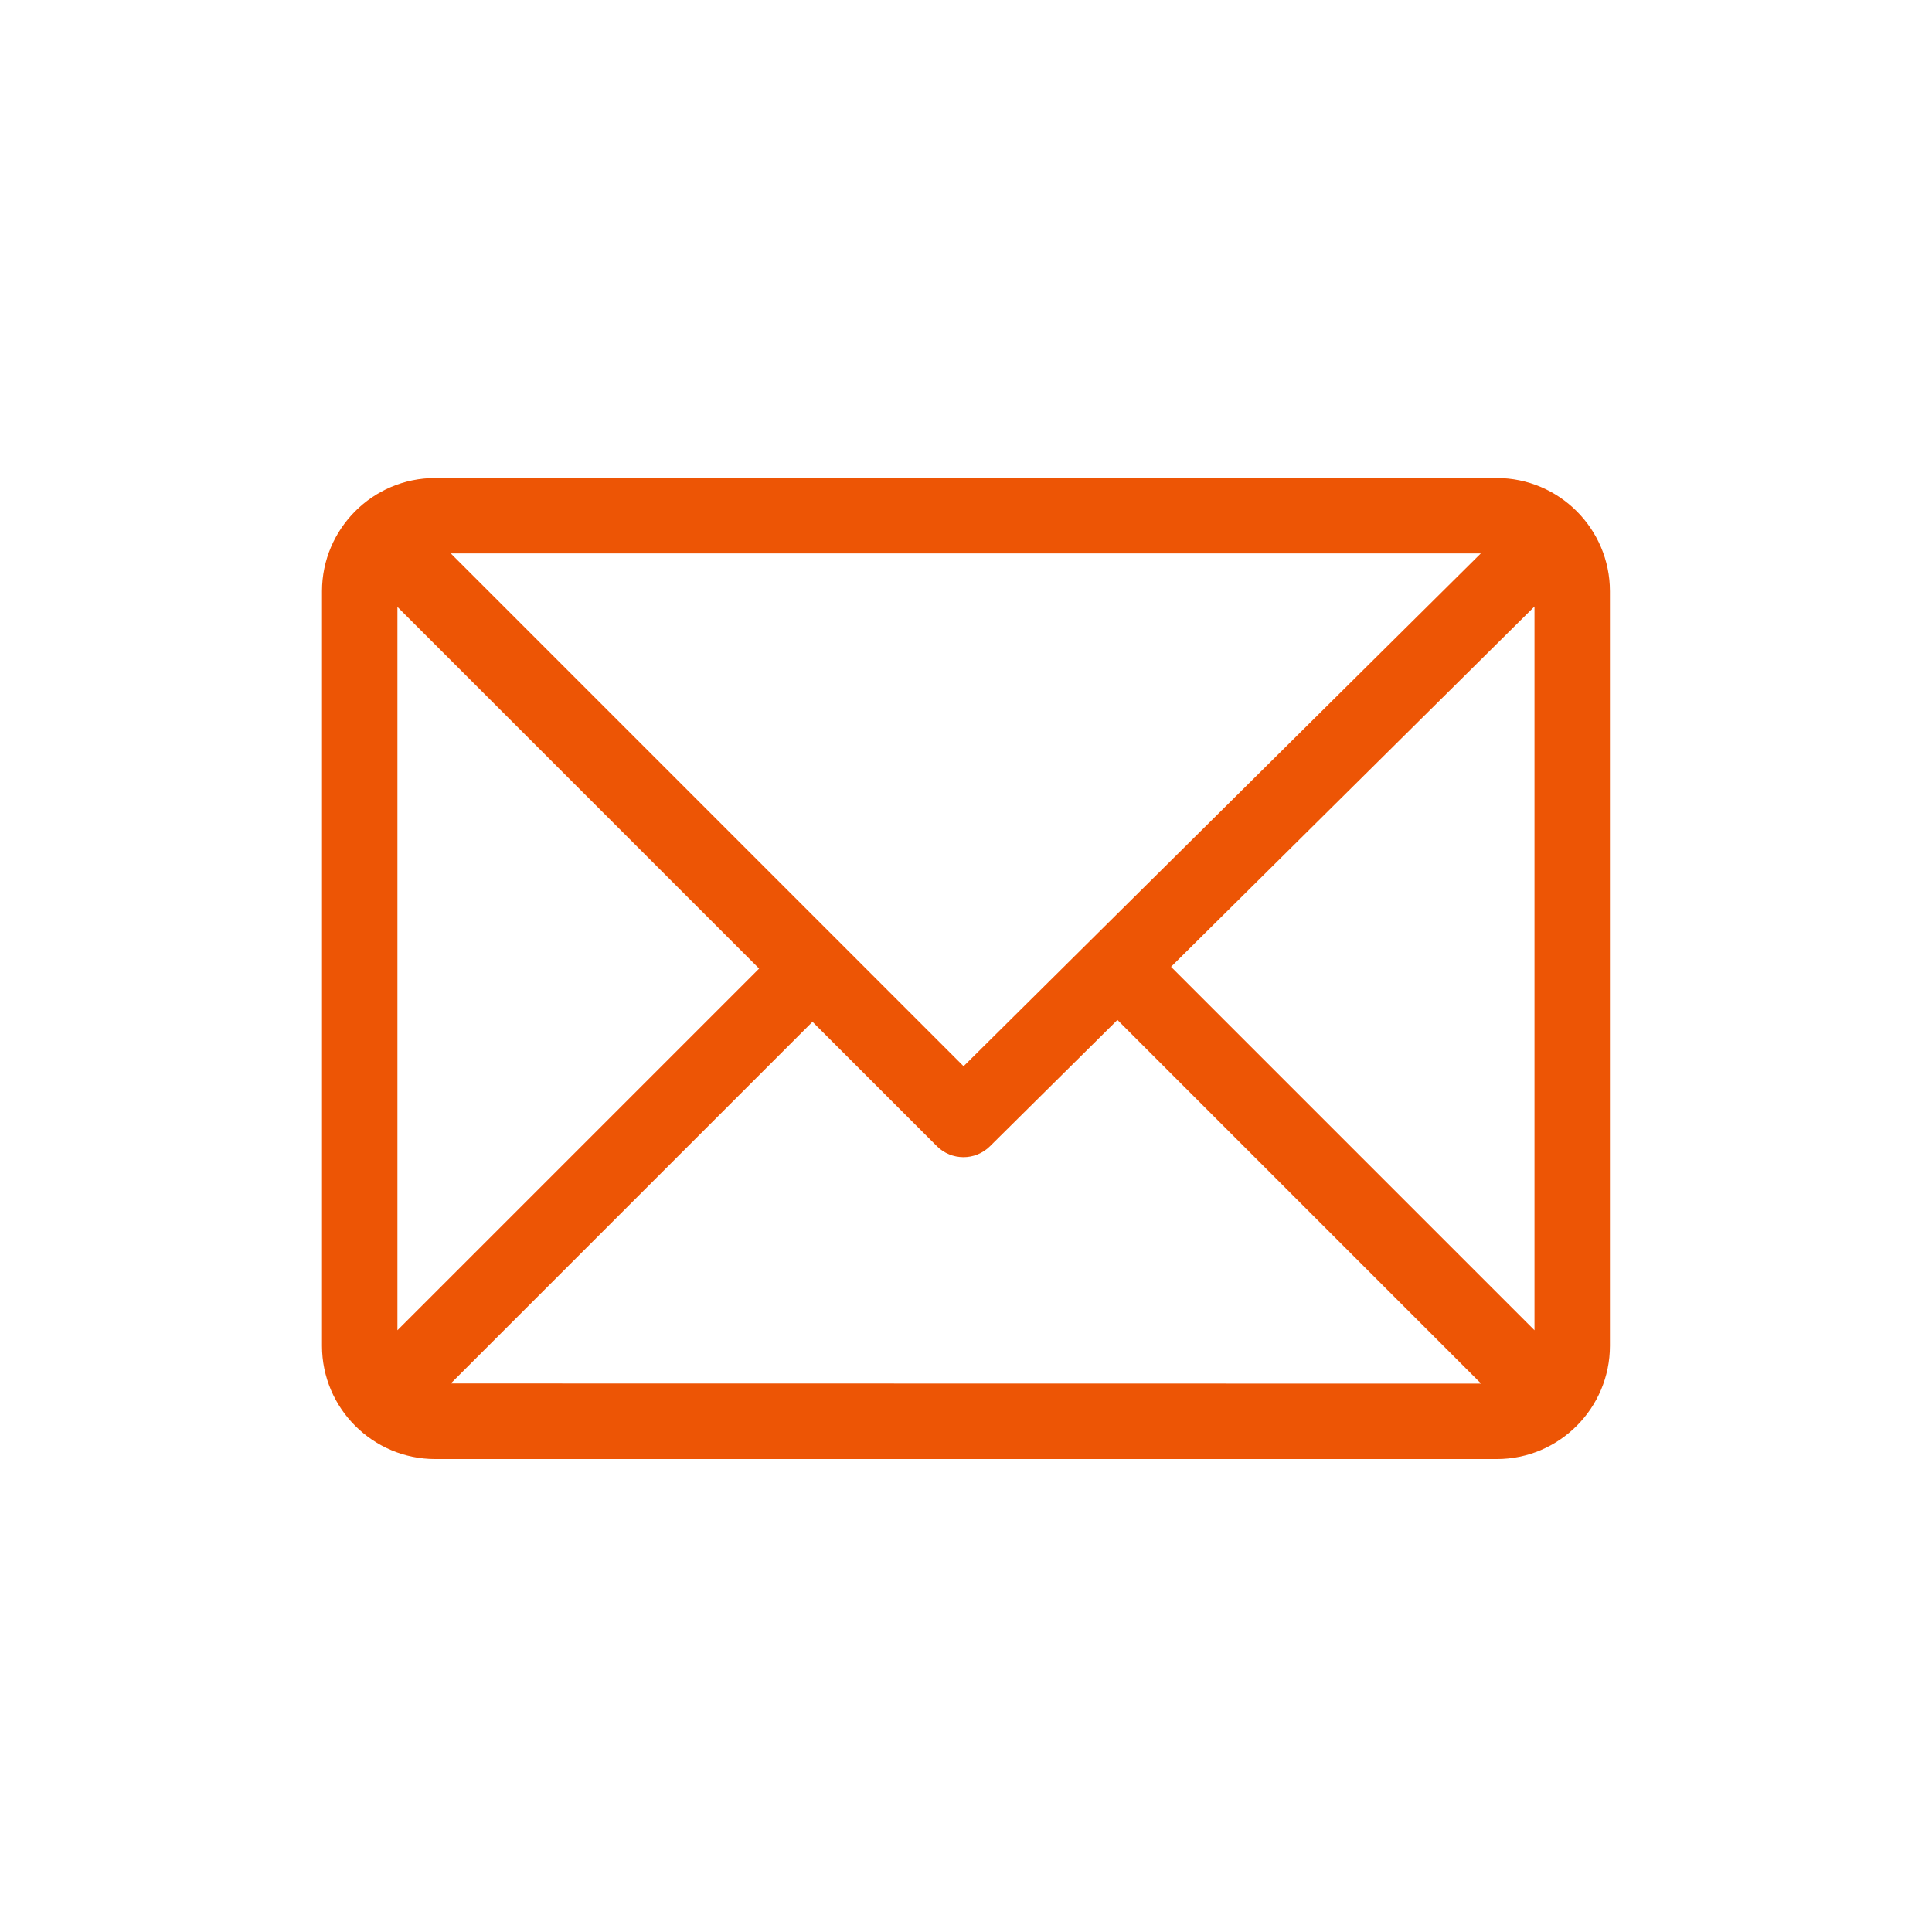 <svg fill="none" viewBox="0 0 24 24" xmlns="http://www.w3.org/2000/svg"><path d="m0 0h24v24h-24z" fill="#fff"/><path d="m5.406 5.938h13.187c.774 0 1.406.631 1.406 1.406v9.375c0 .772-.629 1.406-1.406 1.406h-13.187c-.772 0-1.406-.629-1.406-1.406v-9.375c0-.772.629-1.406 1.406-1.406zm.194.937 6.37 6.37 6.425-6.37zm13.462 9.65v-8.991l-4.515 4.476zm-.663.663-4.518-4.518-1.583 1.569c-.183.182-.479.181-.661-.002l-1.544-1.544-4.493 4.493zm-13.462-.663 4.493-4.493-4.493-4.493z" fill="#ed5505"/></svg>
